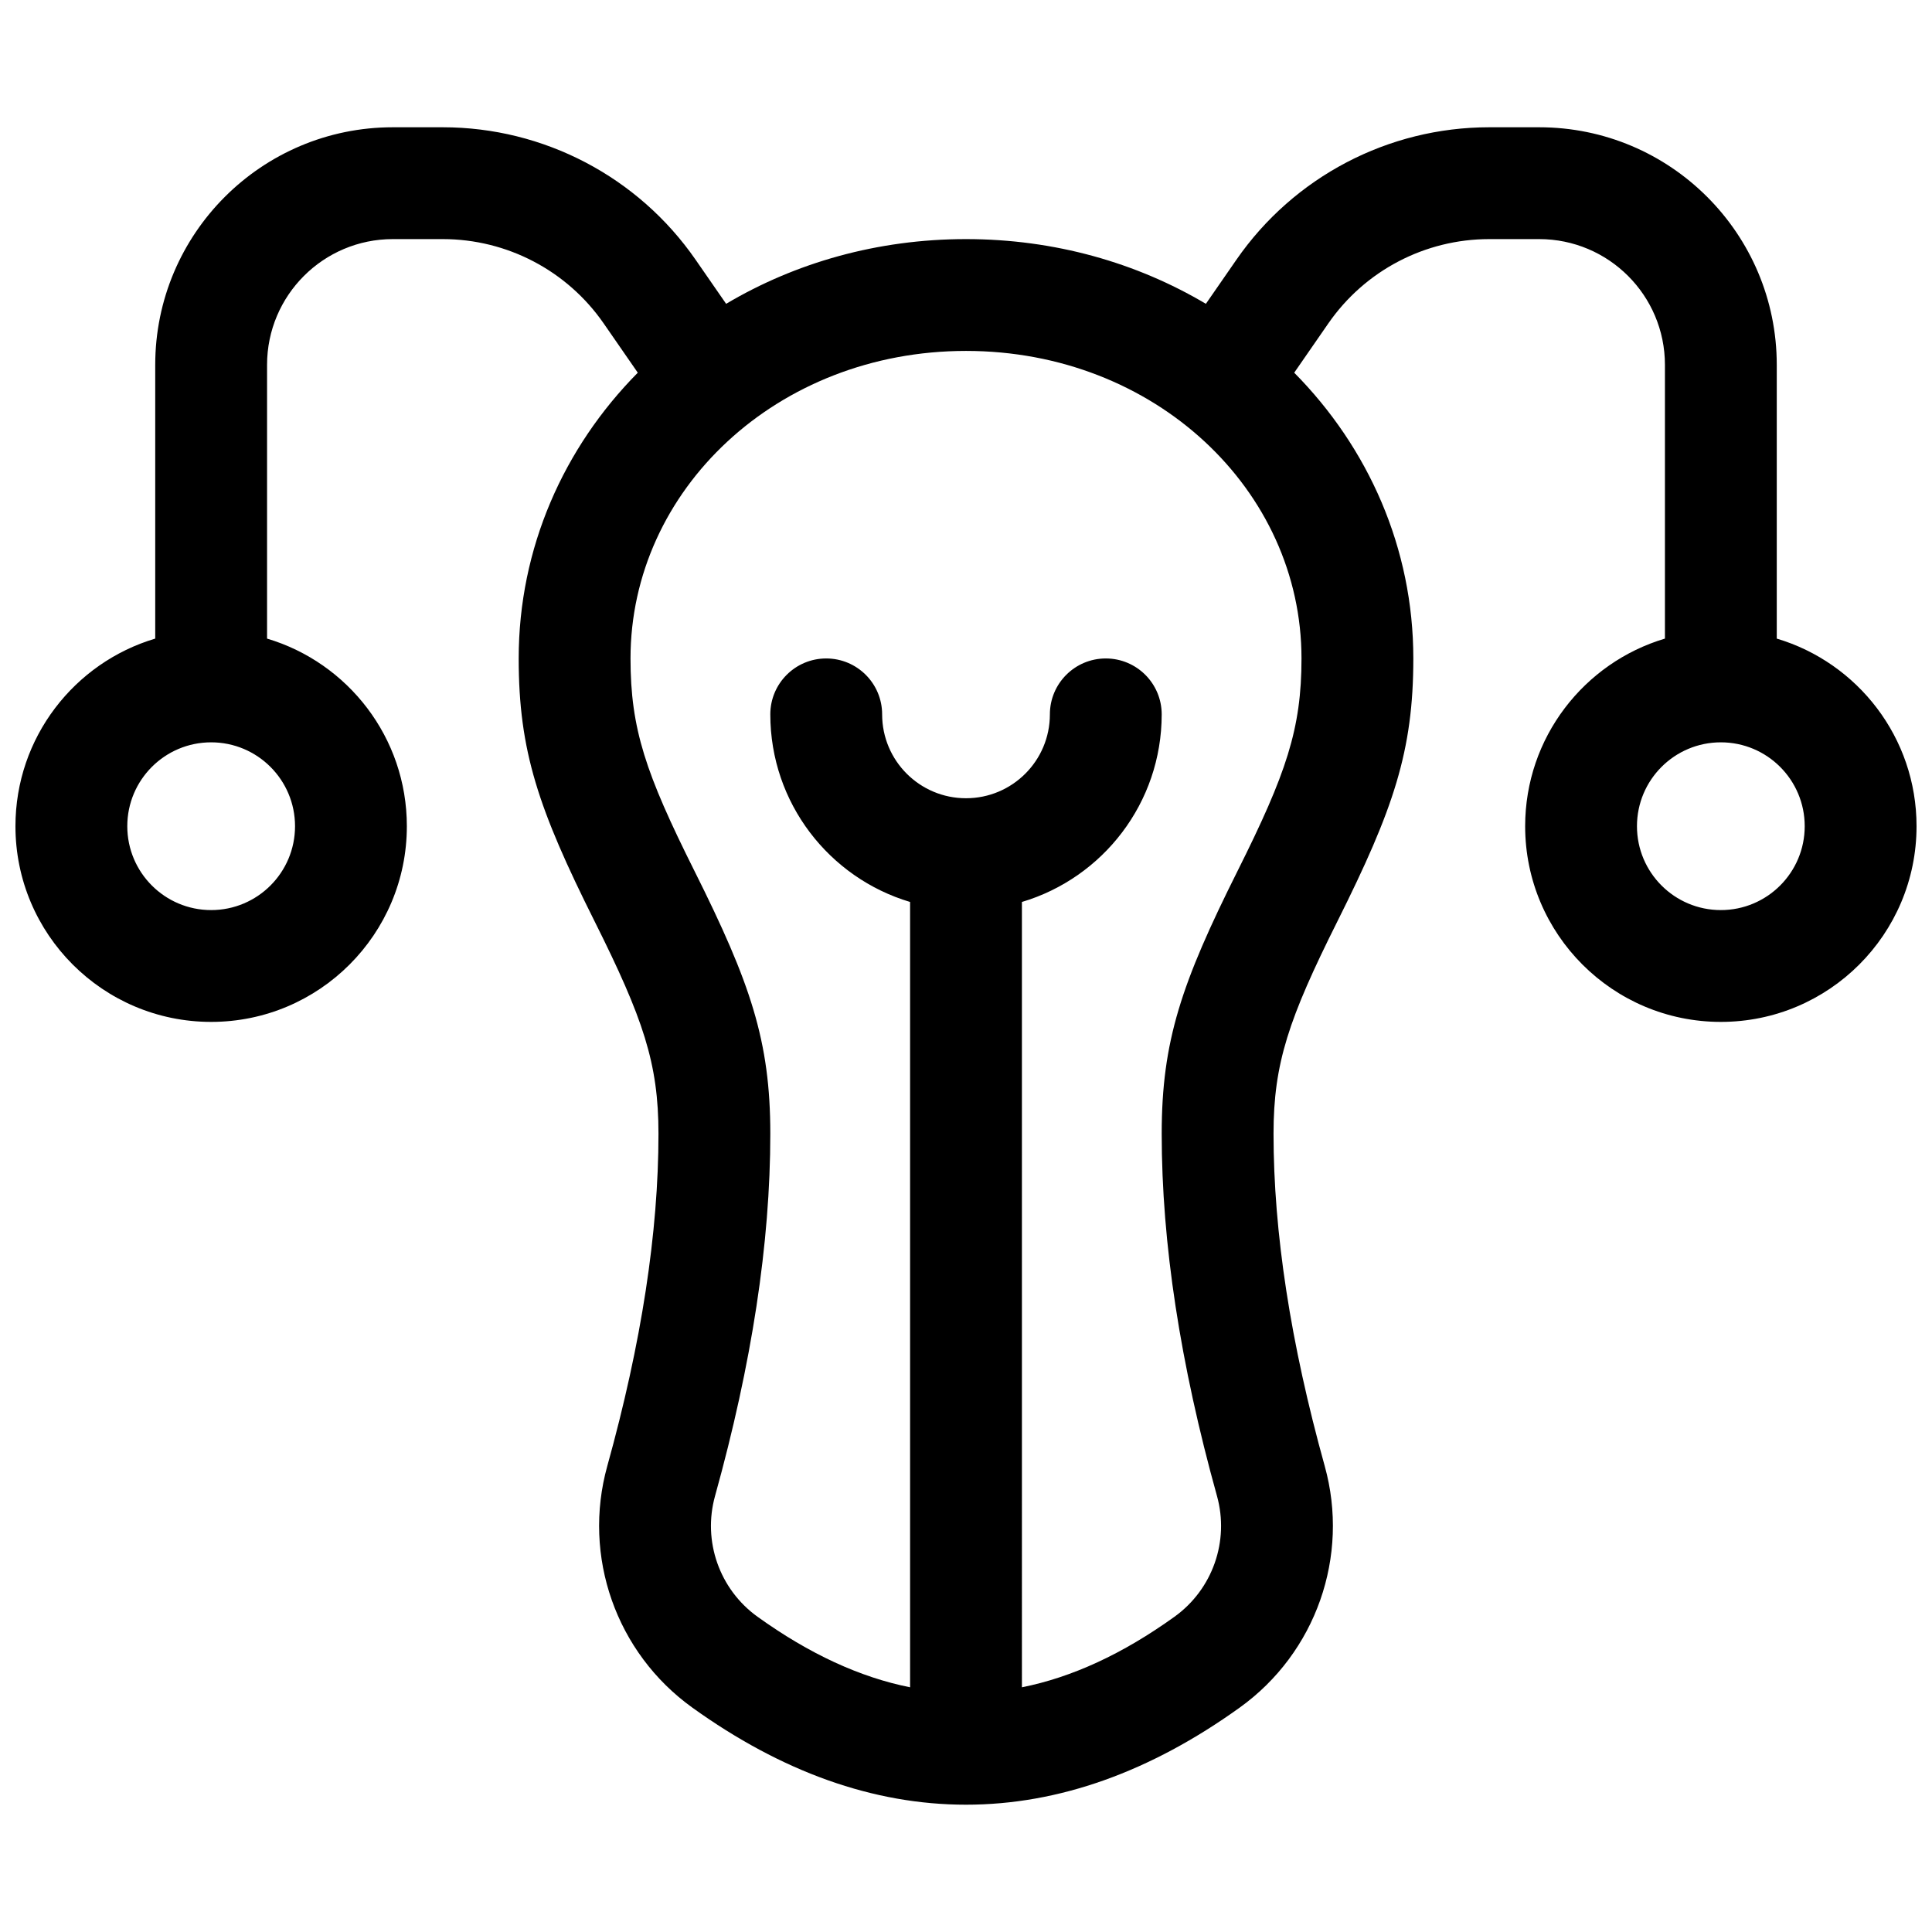 <?xml version="1.0" encoding="UTF-8"?>
<!-- Uploaded to: SVG Repo, www.svgrepo.com, Generator: SVG Repo Mixer Tools -->
<svg width="800px" height="800px" version="1.1" viewBox="144 144 512 512" xmlns="http://www.w3.org/2000/svg">
 <defs>
  <clipPath id="a">
   <path d="m148.09 177h503.81v446h-503.81z"/>
  </clipPath>
 </defs>
 <g clip-path="url(#a)">
  <path d="m486.98 242.77c19.645 19.852 31.566 46.477 31.566 75.727 0 24.543-5.234 39.895-20.086 69.602-12.934 25.863-16.961 37.676-16.961 56.352 0 26.109 4.5 55.469 13.562 88.055 6.66 23.945-2.328 49.504-22.512 64.012-23.695 17.031-47.957 25.746-72.547 25.746-24.594 0-48.855-8.715-72.551-25.746-20.18-14.508-29.172-40.066-22.512-64.012 9.062-32.586 13.562-61.945 13.562-88.055 0-18.676-4.027-30.488-16.957-56.352-14.855-29.707-20.086-45.059-20.086-69.602 0-29.25 11.922-55.875 31.562-75.727l-9.043-13.066c-9.688-13.992-25.621-22.34-42.641-22.34h-13.223c-18.41 0-33.34 14.926-33.34 33.34v72.531c21.426 6.375 37.047 26.223 37.047 49.715 0 28.645-23.223 51.863-51.863 51.863-28.645 0-51.863-23.219-51.863-51.863 0-23.492 15.621-43.34 37.043-49.715v-72.531c0-34.781 28.195-62.977 62.977-62.977h13.223c26.742 0 51.785 13.121 67.008 35.109l8.086 11.68c18.301-10.863 40.07-17.152 63.57-17.152s45.27 6.289 63.57 17.152l8.086-11.68c15.223-21.988 40.262-35.109 67.008-35.109h13.219c34.781 0 62.977 28.195 62.977 62.977v72.531c21.422 6.379 37.043 26.223 37.043 49.715 0 28.645-23.219 51.863-51.863 51.863-28.641 0-51.859-23.219-51.859-51.863 0-23.492 15.621-43.34 37.043-49.715v-72.531c0-18.414-14.926-33.34-33.34-33.34h-13.219c-17.02 0-32.957 8.348-42.641 22.34zm-72.16 348.38c13.238-2.637 26.688-8.82 40.434-18.699 10.09-7.254 14.586-20.031 11.258-32.004-9.746-35.035-14.648-67.023-14.648-95.996 0-24.547 5.234-39.898 20.09-69.605 12.93-25.859 16.957-37.672 16.957-56.348 0-44.617-38.824-81.5-88.906-81.5-50.086 0-88.91 36.883-88.91 81.5 0 18.676 4.027 30.488 16.961 56.348 14.852 29.707 20.086 45.059 20.086 69.605 0 28.973-4.902 60.961-14.645 95.996-3.332 11.973 1.164 24.75 11.254 32.004 13.746 9.879 27.195 16.062 40.434 18.699v-208.12c-21.422-6.375-37.043-26.219-37.043-49.715 0-8.184 6.633-14.816 14.816-14.816s14.82 6.633 14.82 14.816c0 12.277 9.949 22.227 22.227 22.227 12.273 0 22.227-9.949 22.227-22.227 0-8.184 6.633-14.816 14.816-14.816 8.184 0 14.816 6.633 14.816 14.816 0 23.496-15.621 43.34-37.043 49.715zm-214.86-205.97c12.273 0 22.227-9.949 22.227-22.227 0-12.273-9.953-22.227-22.227-22.227-12.277 0-22.227 9.953-22.227 22.227 0 12.277 9.949 22.227 22.227 22.227zm400.08 0c12.277 0 22.227-9.949 22.227-22.227 0-12.273-9.949-22.227-22.227-22.227-12.273 0-22.227 9.953-22.227 22.227 0 12.277 9.953 22.227 22.227 22.227z"/>
 </g>
</svg>